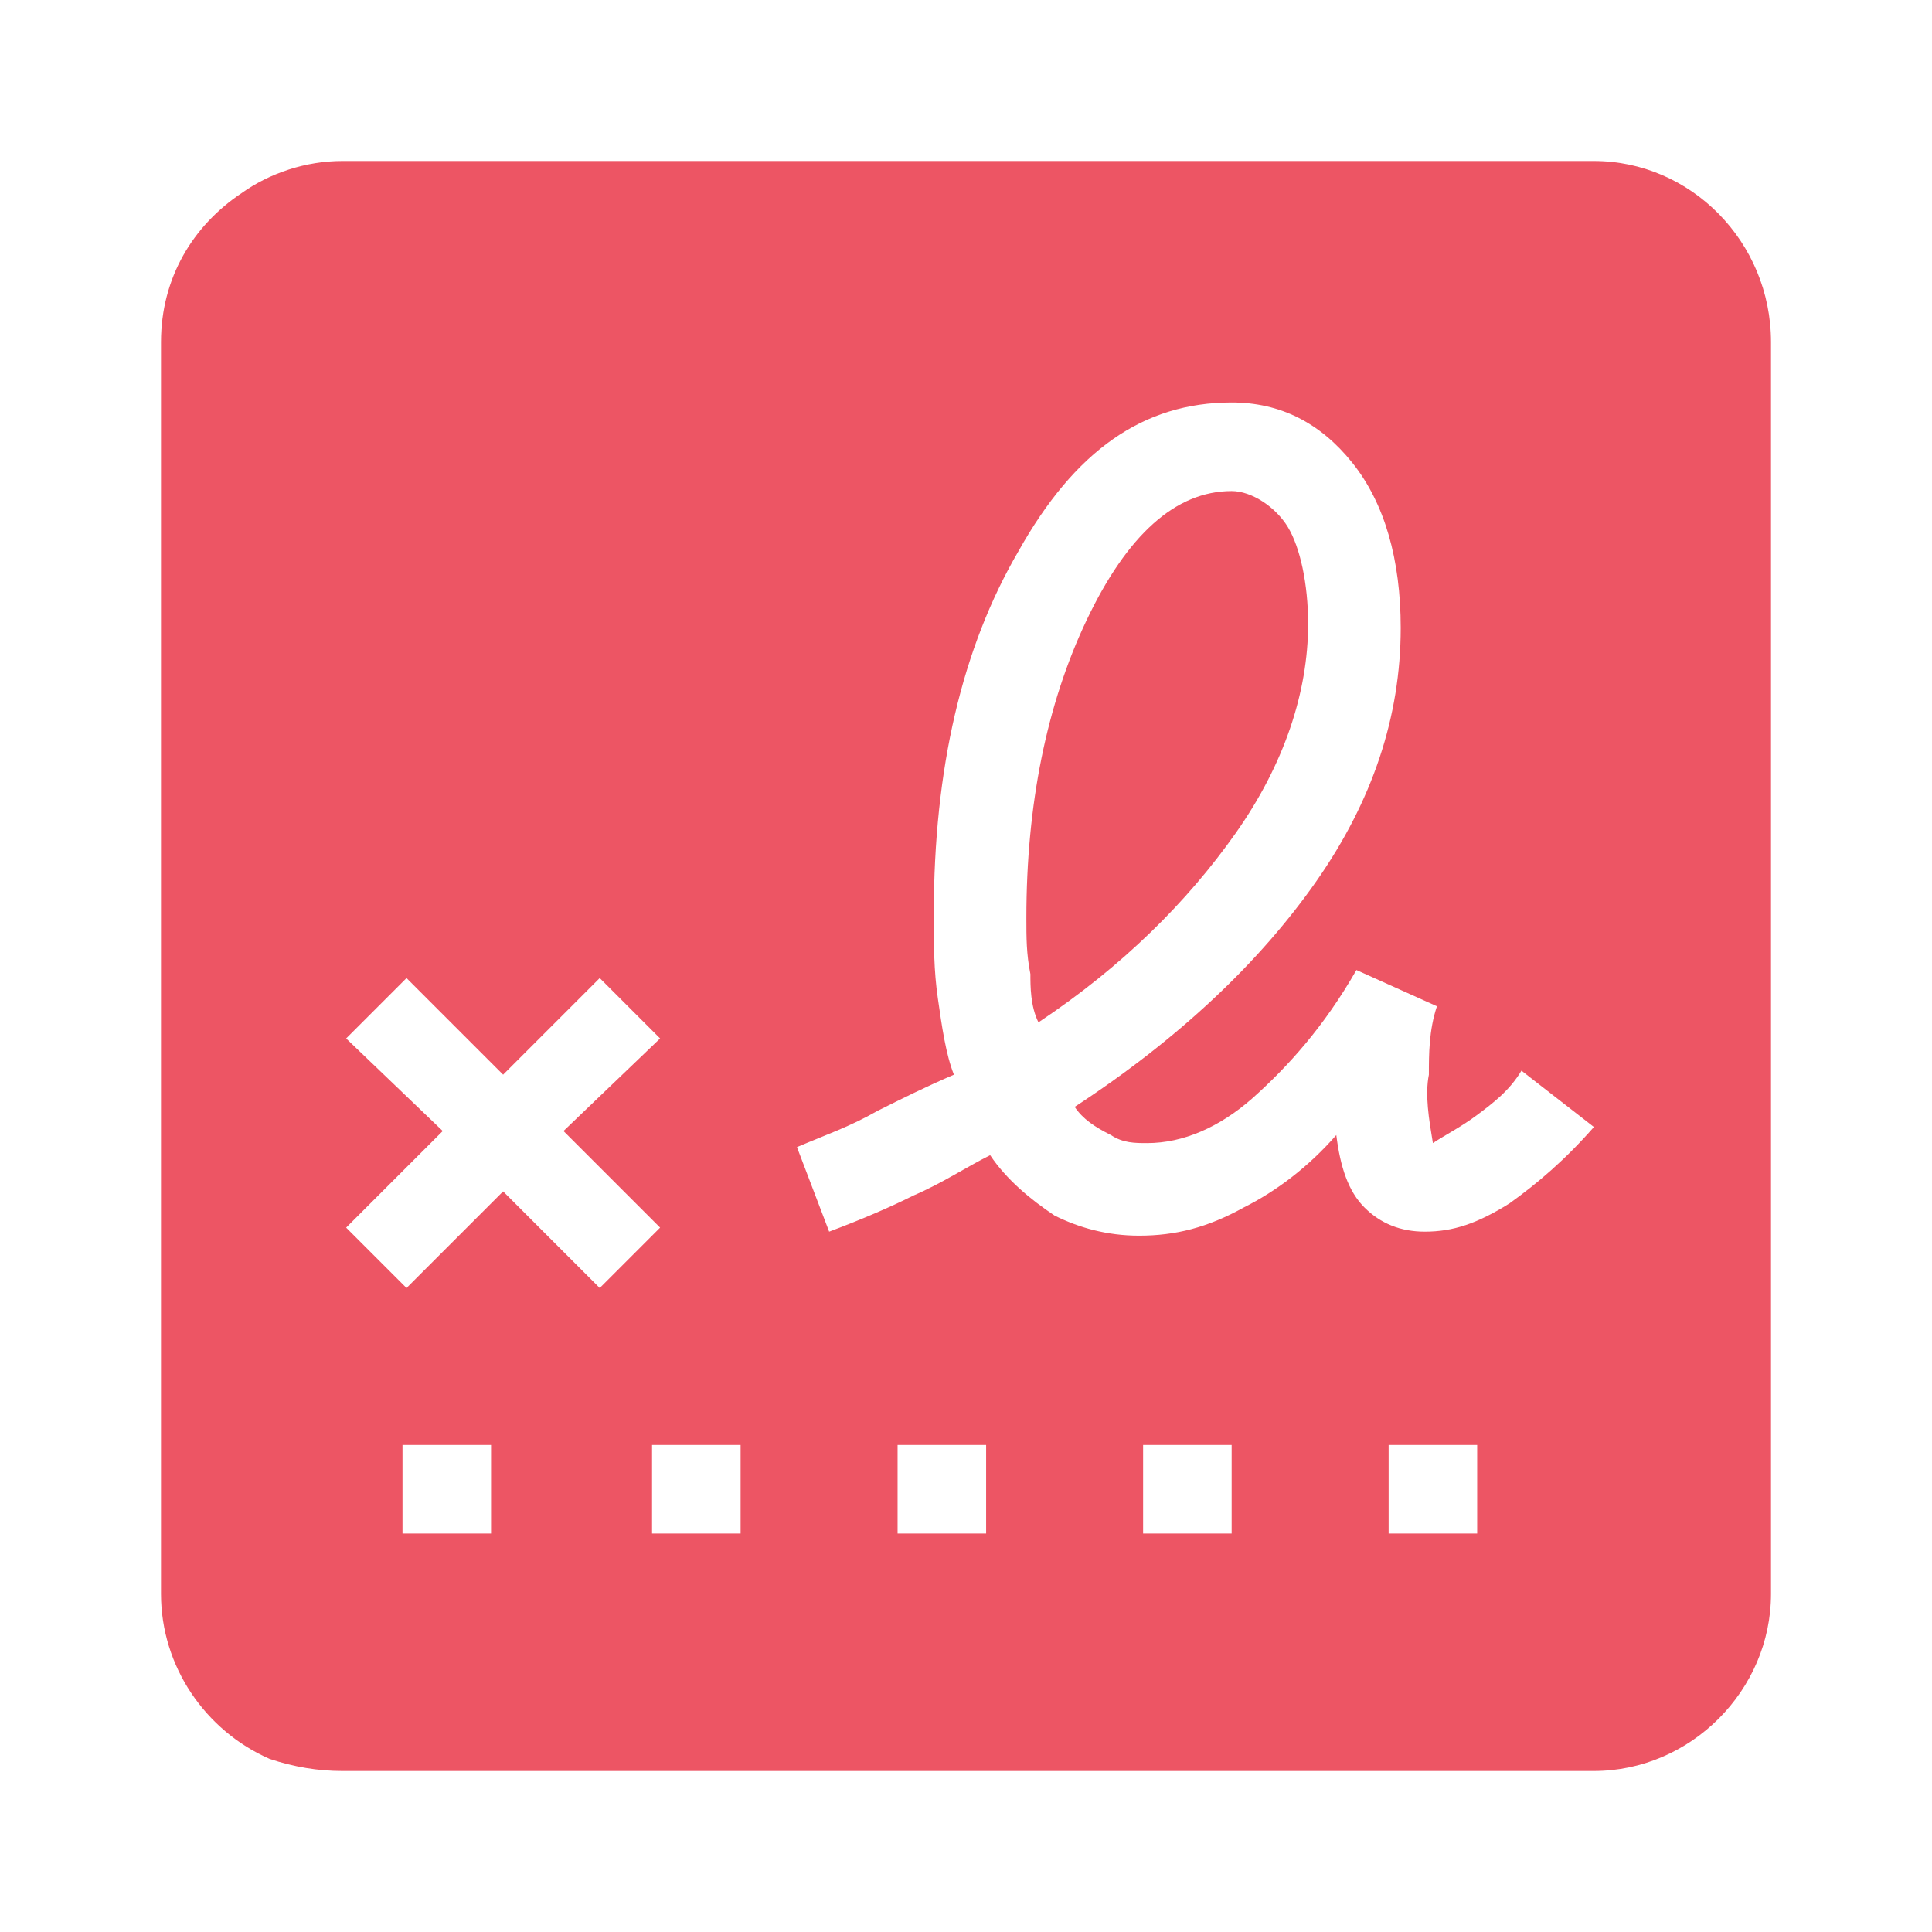 <?xml version="1.0" encoding="utf-8"?>
<!-- Generator: Adobe Illustrator 26.3.1, SVG Export Plug-In . SVG Version: 6.00 Build 0)  -->
<svg version="1.1" id="Ebene_1" xmlns="http://www.w3.org/2000/svg" xmlns:xlink="http://www.w3.org/1999/xlink" x="0px" y="0px" viewBox="0 0 48 48" style="enable-background:new 0 0 48 48;" xml:space="preserve">
<style type="text/css">
	.st0{fill:#ED5564;}
</style>
<g>
	<path class="st0" d="M30.7,20.7c1.2-1.7,1.8-3.5,1.8-5.2c0-1-0.2-1.9-0.5-2.4c-0.3-0.5-0.9-0.9-1.4-0.9c-1.4,0-2.6,1.1-3.6,3.2   s-1.5,4.6-1.5,7.4c0,0.5,0,0.9,0.1,1.4c0,0.3,0,0.8,0.2,1.2C27.9,24,29.5,22.4,30.7,20.7z" />
	<path class="st0" d="M39.6,4H8.5C7.6,4,6.7,4.3,6,4.8C4.8,5.6,4,6.9,4,8.5v31.1c0,1.8,1.1,3.4,2.7,4.1C7.3,43.9,7.9,44,8.5,44h31.1   c2.4,0,4.4-2,4.4-4.4V8.5C44,6,42,4,39.6,4z M12.3,38.1H10v-2.2h2.2v2.2H12.3z M12.5,29.6L10.1,32l-1.5-1.5l2.4-2.4l-2.4-2.3   l1.5-1.5l2.4,2.4l2.4-2.4l1.5,1.5L14,28.1l2.4,2.4L14.9,32L12.5,29.6z M18.4,38.1h-2.2v-2.2h2.2V38.1z M24.5,38.1h-2.2v-2.2h2.2   V38.1z M30.6,38.1h-2.2v-2.2h2.2V38.1z M36.7,38.1h-2.2v-2.2h2.2V38.1z M37.5,29.9c-0.8,0.5-1.4,0.7-2.1,0.7   c-0.6,0-1.1-0.2-1.5-0.6s-0.6-1-0.7-1.8c-0.7,0.8-1.5,1.4-2.3,1.8c-0.9,0.5-1.7,0.7-2.6,0.7c-0.8,0-1.5-0.2-2.1-0.5   c-0.6-0.4-1.2-0.9-1.6-1.5c-0.6,0.3-1.2,0.7-1.9,1c-0.6,0.3-1.3,0.6-2.1,0.9l-0.8-2.1c0.7-0.3,1.3-0.5,2-0.9   c0.6-0.3,1.2-0.6,1.9-0.9c-0.2-0.5-0.3-1.2-0.4-1.9c-0.1-0.7-0.1-1.3-0.1-2.1c0-3.6,0.7-6.6,2.1-9c1.4-2.5,3.1-3.7,5.3-3.7   c1.2,0,2.2,0.5,3,1.5s1.2,2.4,1.2,4.1c0,2.2-0.7,4.3-2.1,6.3s-3.4,3.9-6,5.6c0.2,0.3,0.5,0.5,0.9,0.7c0.3,0.2,0.6,0.2,0.9,0.2   c0.9,0,1.8-0.4,2.6-1.1c0.9-0.8,1.8-1.8,2.6-3.2l2,0.9c-0.2,0.6-0.2,1.2-0.2,1.7c-0.1,0.5,0,1.1,0.1,1.7c0.3-0.2,0.7-0.4,1.1-0.7   c0.4-0.3,0.8-0.6,1.1-1.1l1.8,1.4C38.9,28.8,38.2,29.4,37.5,29.9z" />
</g>
</svg>
